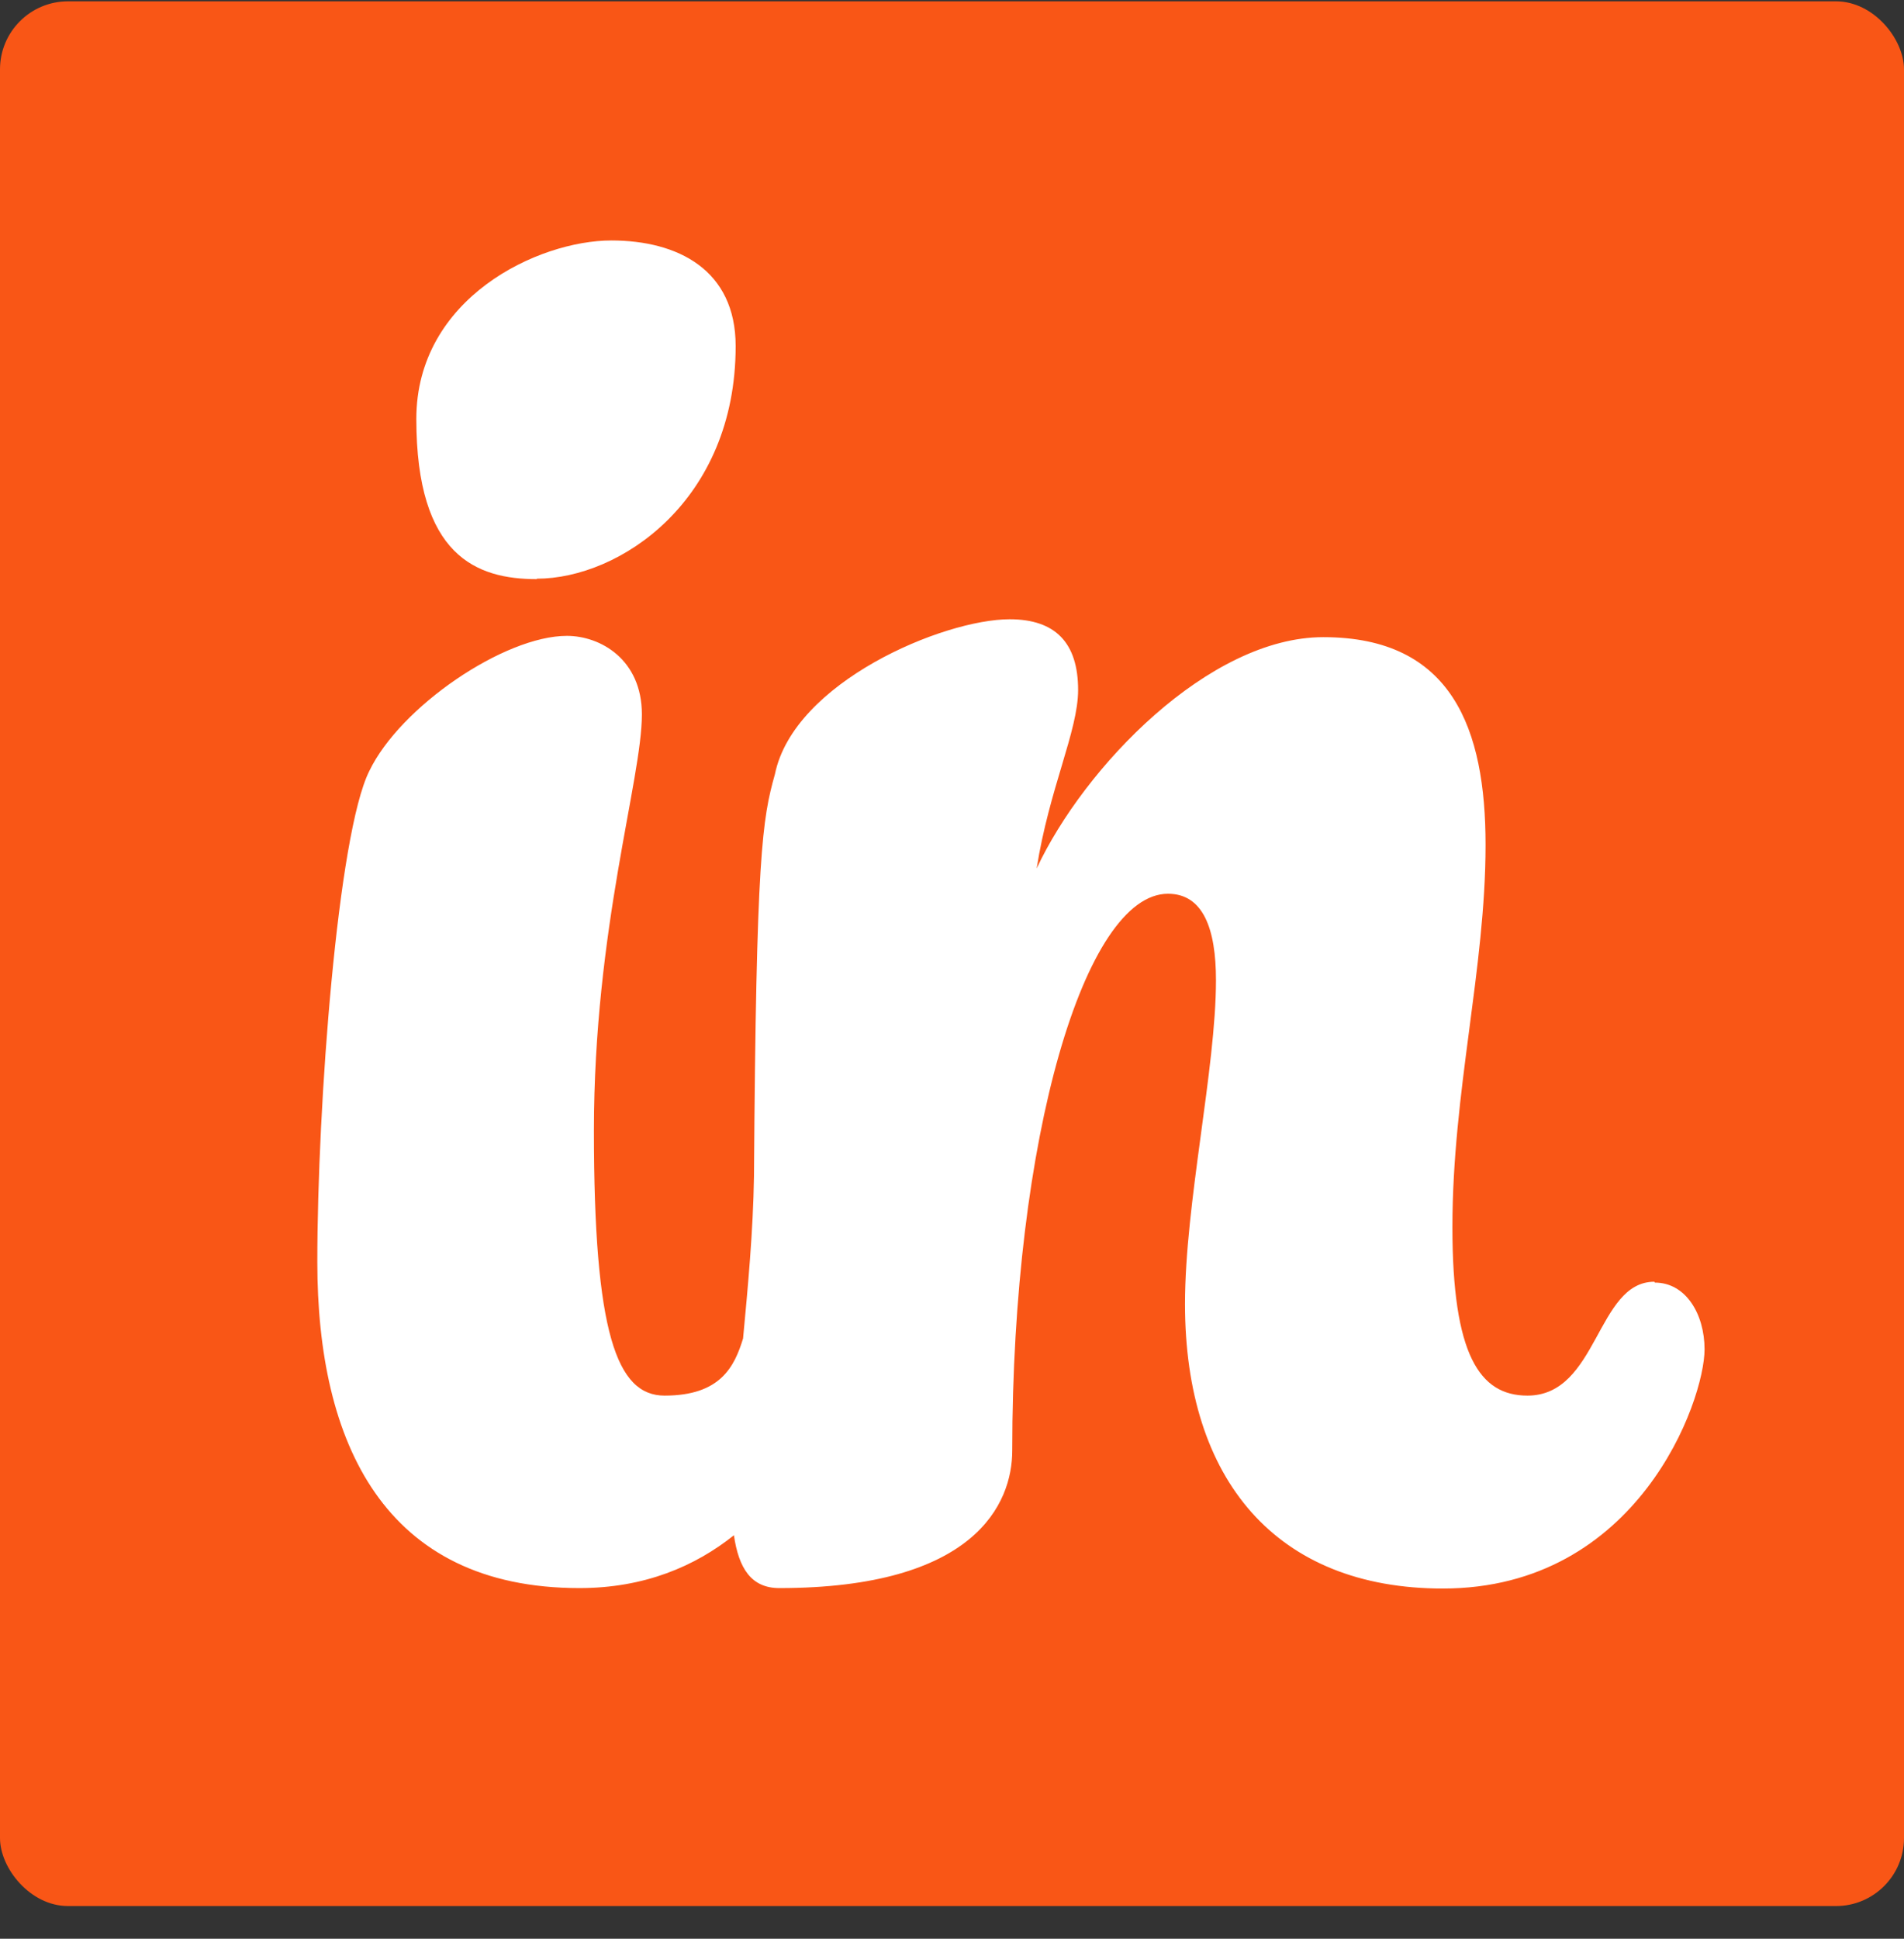 <svg width="56" height="57" viewBox="0 0 56 57" fill="none" xmlns="http://www.w3.org/2000/svg">
<rect x="0" y="0" width="56" height="57" fill="#333333" stroke="none"/>
<g id="Insightly Symbol">
<rect y="0.039" width="56" height="56" rx="2" fill="#F95616"/>
<g id="Vector">
<path d="M48.658 37.684C46.952 37.684 47.003 41.032 44.925 41.032C43.513 41.032 42.718 39.827 42.718 36.08C42.718 32.102 43.693 28.471 43.693 24.84C43.693 21.44 42.718 18.733 38.92 18.733C35.559 18.733 31.889 22.544 30.49 25.533C30.863 23.172 31.709 21.492 31.709 20.286C31.709 18.9 31.042 18.207 29.695 18.207C27.745 18.207 23.344 20.055 22.792 22.762C22.42 24.084 22.24 25.123 22.176 34.579C22.151 36.208 21.997 37.838 21.855 39.352C21.599 40.186 21.188 41.032 19.546 41.032C18.135 41.032 17.468 39.185 17.468 33.244C17.468 27.304 18.879 22.916 18.879 21.004C18.879 19.388 17.66 18.695 16.672 18.695C14.837 18.695 11.771 20.773 10.86 22.672C9.936 24.52 9.333 32.487 9.333 37.106C9.333 42.418 11.296 46.691 17.044 46.691C18.956 46.691 20.444 46.049 21.586 45.138C21.727 46.113 22.099 46.691 22.921 46.691C28.669 46.691 29.772 44.215 29.772 42.649C29.772 33.424 31.915 26.277 34.352 26.277C35.392 26.277 35.764 27.317 35.764 28.818C35.764 31.41 34.853 35.387 34.853 38.338C34.853 43.522 37.547 46.704 42.436 46.704C48.184 46.704 50.134 41.174 50.134 39.672C50.134 38.633 49.582 37.709 48.671 37.709L48.658 37.684Z" fill="white"/>
<path d="M15.787 17.027C14.016 17.027 12.245 16.347 12.245 12.318C12.245 8.751 15.838 7.07 17.981 7.07C19.931 7.07 21.637 7.93 21.637 10.175C21.637 14.73 18.224 17.014 15.787 17.014" fill="white"/>
</g>
</g>
</svg>
